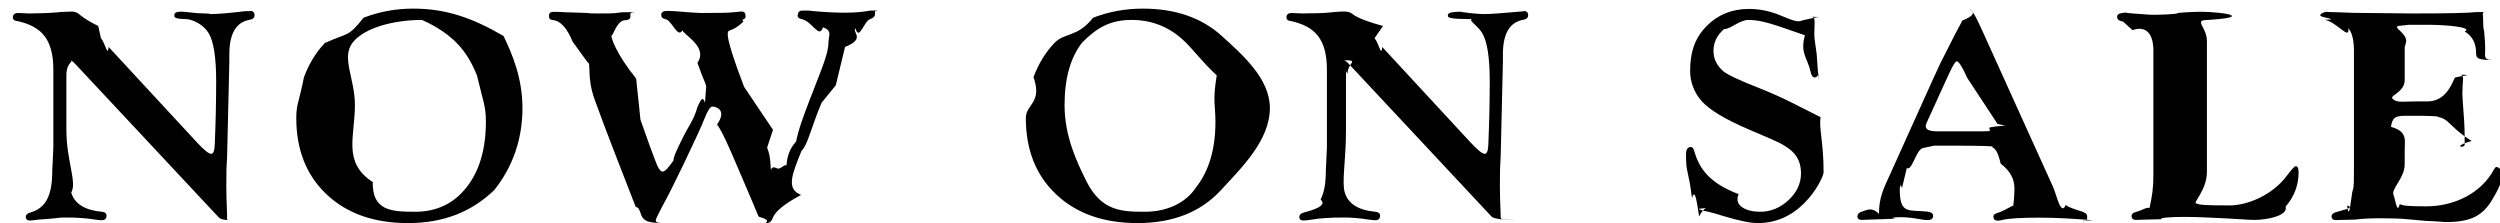 <svg 
 xmlns="http://www.w3.org/2000/svg"
 xmlns:xlink="http://www.w3.org/1999/xlink"
 width="112px" height="10px">
<path fill-rule="evenodd"  fill="rgb(0, 0, 0)"
 d="M111.640,8.964 C111.434,9.316 111.176,9.568 110.867,9.720 C110.558,9.871 110.148,9.947 109.638,9.947 C109.338,9.947 109.5,9.929 108.640,9.893 L107.825,9.818 C107.525,9.791 107.120,9.778 106.609,9.778 C106.267,9.778 105.747,9.798 105.49,9.839 C104.857,9.852 104.719,9.859 104.635,9.859 C104.522,9.859 104.461,9.808 104.452,9.707 C104.447,9.624 104.499,9.562 104.607,9.521 C104.874,9.422 105.55,9.317 105.151,9.207 C105.247,9.97 105.323,8.900 105.380,8.616 C105.431,8.378 105.457,8.54 105.457,7.644 L105.457,2.291 C105.457,1.787 105.371,1.445 105.200,1.265 C105.29,1.85 104.674,0.959 104.136,0.887 C104.9,0.868 103.946,0.802 103.946,0.687 C103.946,0.581 104.23,0.528 104.178,0.528 C104.211,0.528 104.281,0.533 104.389,0.542 C104.473,0.546 104.588,0.549 104.733,0.549 L105.443,0.576 L108.106,0.603 C109.638,0.603 110.581,0.582 110.938,0.542 C110.975,0.537 111.8,0.535 111.36,0.535 C111.172,0.535 111.240,0.609 111.240,0.758 C111.240,0.862 111.254,1.47 111.282,1.313 C111.319,1.705 111.338,1.986 111.338,2.158 C111.338,2.500 111.247,2.676 111.64,2.685 C110.975,2.690 110.930,2.590 110.930,2.386 C110.930,1.938 110.761,1.613 110.421,1.412 C110.81,1.210 109.532,1.110 108.773,1.110 L107.916,1.110 L107.438,1.164 C107.199,1.236 107.80,1.464 107.80,1.847 L107.73,2.124 L107.73,3.591 C107.73,4.10 107.105,4.276 107.168,4.389 C107.231,4.502 107.384,4.558 107.628,4.558 L107.839,4.551 L108.148,4.544 L108.745,4.544 C109.209,4.544 109.567,4.299 109.820,3.807 L109.982,3.476 C110.24,3.395 110.94,3.352 110.193,3.348 C110.296,3.343 110.347,3.404 110.347,3.531 C110.347,3.567 110.340,3.666 110.326,3.829 C110.317,3.946 110.312,4.46 110.312,4.127 C110.312,4.271 110.333,4.610 110.375,5.143 C110.404,5.491 110.418,5.794 110.418,6.51 L110.425,6.397 C110.425,6.460 110.418,6.503 110.404,6.525 C110.385,6.553 110.347,6.568 110.291,6.573 C110.174,6.582 110.101,6.496 110.73,6.316 C110.12,5.933 109.872,5.642 109.652,5.444 C109.530,5.336 109.381,5.266 109.205,5.234 C109.30,5.203 108.701,5.187 108.218,5.187 L107.740,5.187 C107.516,5.187 107.362,5.219 107.280,5.285 C107.198,5.350 107.143,5.482 107.115,5.680 C107.87,5.905 107.73,6.260 107.73,6.746 L107.73,7.354 C107.73,7.988 107.124,8.445 107.227,8.724 C107.307,8.926 107.401,9.64 107.509,9.136 C107.616,9.208 107.783,9.244 108.7,9.244 C109.909,9.244 111.153,8.687 111.739,7.574 C111.771,7.519 111.799,7.490 111.823,7.486 C111.870,7.477 111.913,7.491 111.953,7.530 C111.993,7.568 112.13,7.617 112.13,7.676 C112.13,8.118 111.888,8.548 111.640,8.964 ZM100.996,9.852 C100.874,9.852 100.652,9.841 100.328,9.818 C100.244,9.814 99.963,9.798 99.485,9.771 L98.719,9.737 C98.462,9.724 98.169,9.717 97.841,9.717 C97.297,9.717 96.712,9.751 96.84,9.820 C95.892,9.841 95.763,9.852 95.698,9.852 C95.562,9.852 95.494,9.792 95.494,9.673 C95.494,9.590 95.555,9.533 95.677,9.501 C95.976,9.420 96.184,9.263 96.299,9.32 C96.413,8.800 96.471,8.421 96.471,7.895 L96.471,2.256 C96.471,1.537 96.159,1.130 95.536,1.35 L95.115,0.968 C94.937,0.940 94.848,0.872 94.848,0.762 C94.848,0.624 94.918,0.555 95.59,0.555 C95.106,0.555 95.174,0.562 95.263,0.576 C95.328,0.580 95.420,0.589 95.537,0.603 L95.840,0.623 C96.126,0.650 96.340,0.663 96.480,0.663 C96.706,0.663 97.65,0.636 97.557,0.582 C97.923,0.546 98.296,0.528 98.676,0.528 C98.958,0.528 99.99,0.593 99.99,0.721 C99.99,0.831 98.998,0.891 98.796,0.900 C98.323,0.932 98.87,1.244 98.87,1.838 L98.87,7.698 C98.87,8.539 98.192,9.12 98.402,9.115 C98.519,9.174 98.748,9.203 99.88,9.203 C100.676,9.203 101.801,8.754 102.464,7.856 C102.669,7.582 102.797,7.445 102.849,7.445 C102.934,7.445 102.977,7.538 102.977,7.722 C102.977,8.295 102.783,8.806 102.394,9.257 C102.52,9.654 101.586,9.852 100.996,9.852 ZM93.78,9.866 C92.716,9.789 92.134,9.751 91.332,9.751 C90.525,9.751 89.976,9.786 89.685,9.858 C89.615,9.876 89.554,9.886 89.502,9.886 C89.371,9.886 89.305,9.821 89.305,9.693 C89.305,9.628 89.357,9.580 89.460,9.548 C89.684,9.485 89.871,9.372 90.18,9.210 C90.166,9.48 90.240,8.876 90.240,8.696 C90.240,8.444 90.36,7.889 89.630,7.33 C89.504,6.771 89.365,6.621 89.213,6.583 C89.61,6.545 88.523,6.526 87.598,6.526 L86.645,6.526 L86.14,6.634 C85.841,6.710 85.645,7.7 85.426,7.524 L85.208,8.43 C85.143,8.192 85.110,8.342 85.110,8.495 C85.110,9.62 85.522,9.390 86.347,9.480 C86.525,9.503 86.611,9.570 86.607,9.680 C86.597,9.799 86.513,9.859 86.353,9.859 C86.269,9.859 86.149,9.845 85.994,9.818 C85.684,9.760 85.408,9.730 85.163,9.730 C84.943,9.730 84.586,9.753 84.93,9.798 C83.727,9.834 83.499,9.852 83.410,9.852 C83.279,9.852 83.213,9.797 83.213,9.687 C83.213,9.595 83.279,9.526 83.410,9.480 C83.663,9.404 83.865,9.263 84.18,9.58 C84.170,8.854 84.396,8.423 84.696,7.766 L86.614,3.513 C86.768,3.175 86.876,2.943 86.937,2.817 L87.591,1.528 L87.928,0.893 L87.928,0.914 C88.78,0.571 88.178,0.400 88.230,0.400 C88.305,0.400 88.434,0.589 88.616,0.968 L88.785,1.326 L91.982,8.386 C92.141,8.742 92.329,9.7 92.544,9.183 C92.760,9.359 93.38,9.476 93.380,9.534 C93.465,9.548 93.507,9.612 93.507,9.727 C93.507,9.851 93.453,9.911 93.345,9.906 C93.284,9.902 93.195,9.888 93.78,9.866 ZM89.84,5.627 L89.49,5.553 L88.131,3.489 C87.911,2.995 87.755,2.748 87.661,2.748 C87.605,2.748 87.503,2.907 87.353,3.226 L87.220,3.510 L86.400,5.310 L86.323,5.479 C86.290,5.546 86.273,5.605 86.273,5.654 C86.273,5.807 86.442,5.883 86.778,5.883 L88.852,5.883 C89.30,5.883 89.119,5.836 89.119,5.742 C89.119,5.719 89.107,5.681 89.84,5.627 ZM78.847,3.960 C79.959,4.398 80.695,4.826 81.56,5.246 C81.483,5.751 81.697,6.359 81.697,7.72 C81.697,7.857 81.402,8.540 80.811,9.122 C80.221,9.703 79.530,9.994 78.739,9.994 C78.415,9.994 77.902,9.888 77.200,9.676 C76.872,9.573 76.631,9.505 76.476,9.473 C76.260,9.433 76.135,9.394 76.100,9.355 C76.65,9.317 76.36,9.201 76.12,9.7 C75.989,8.795 75.918,8.489 75.801,8.87 C75.623,7.474 75.534,7.82 75.534,6.911 C75.534,6.695 75.607,6.586 75.752,6.586 C75.818,6.586 75.865,6.640 75.893,6.748 C76.123,7.522 76.521,8.172 77.89,8.698 C77.657,9.224 78.245,9.487 78.855,9.487 C79.329,9.487 79.752,9.313 80.125,8.965 C80.498,8.616 80.685,8.217 80.685,7.768 C80.685,7.413 80.587,7.121 80.393,6.892 C80.198,6.662 79.862,6.447 79.383,6.244 L78.314,5.785 C77.305,5.352 76.620,4.943 76.259,4.557 C75.898,4.171 75.717,3.658 75.717,3.18 C75.717,2.274 75.969,1.651 76.472,1.151 C76.976,0.650 77.602,0.400 78.352,0.400 C78.792,0.400 79.222,0.481 79.644,0.643 L80.115,0.832 C80.325,0.914 80.475,0.954 80.564,0.954 C80.630,0.954 80.698,0.938 80.768,0.907 L81.36,0.778 C81.73,0.760 81.111,0.751 81.148,0.751 C81.247,0.751 81.296,0.826 81.296,0.974 L81.282,1.522 C81.282,1.608 81.287,1.689 81.296,1.766 L81.388,2.428 L81.458,3.43 C81.467,3.98 81.472,3.143 81.472,3.179 C81.472,3.373 81.413,3.469 81.296,3.469 C81.212,3.469 81.151,3.384 81.113,3.213 C80.977,2.584 80.635,2.40 80.86,1.581 C79.537,1.123 78.955,0.893 78.341,0.893 C77.918,0.893 77.550,1.30 77.236,1.304 C76.921,1.578 76.764,1.901 76.764,2.274 C76.764,2.620 76.902,2.918 77.179,3.170 C77.357,3.332 77.913,3.595 78.847,3.960 ZM67.330,2.434 L67.330,2.765 L67.231,6.987 L67.202,7.568 L67.195,8.318 L67.202,8.832 L67.231,9.676 C67.231,9.803 67.183,9.863 67.88,9.859 C67.4,9.854 66.918,9.805 66.829,9.710 L60.437,2.874 C60.324,2.757 60.247,2.699 60.205,2.699 C60.93,2.699 60.37,2.800 60.37,3.3 L60.30,3.198 L60.30,5.819 C60.30,7.220 60.102,8.156 60.247,8.629 C60.402,9.134 60.859,9.419 61.618,9.487 C61.758,9.501 61.828,9.558 61.828,9.659 C61.828,9.797 61.756,9.866 61.610,9.866 C61.554,9.866 61.462,9.857 61.336,9.839 C60.941,9.776 60.505,9.744 60.26,9.744 C59.552,9.744 59.130,9.776 58.759,9.840 C58.595,9.866 58.475,9.879 58.400,9.879 C58.273,9.879 58.210,9.824 58.210,9.714 C58.210,9.622 58.278,9.558 58.414,9.521 C58.755,9.426 59.5,9.232 59.162,8.937 C59.319,8.643 59.397,8.219 59.397,7.666 L59.446,6.60 L59.446,3.133 C59.446,1.748 58.915,1.19 57.851,0.947 C57.706,0.938 57.634,0.881 57.634,0.775 C57.634,0.647 57.714,0.582 57.873,0.582 L58.359,0.603 L58.655,0.596 C59.22,0.596 59.414,0.576 59.832,0.535 C59.987,0.521 60.116,0.515 60.219,0.515 C60.364,0.515 60.479,0.545 60.563,0.606 C60.647,0.667 60.825,0.853 61.96,1.164 L61.580,1.711 C61.771,1.928 61.886,2.59 61.923,2.104 L65.639,6.120 L65.878,6.377 C66.195,6.719 66.408,6.891 66.516,6.891 C66.614,6.891 66.668,6.753 66.677,6.479 C66.719,5.484 66.740,4.536 66.740,3.635 C66.740,2.577 66.629,1.861 66.406,1.488 C66.184,1.114 65.747,0.905 65.96,0.860 C64.941,0.850 64.864,0.797 64.864,0.701 C64.864,0.581 64.932,0.521 65.68,0.521 C65.237,0.521 65.509,0.544 65.885,0.589 C66.129,0.616 66.331,0.630 66.490,0.630 C66.814,0.630 67.328,0.587 68.32,0.501 C68.126,0.492 68.194,0.488 68.236,0.488 C68.386,0.488 68.461,0.552 68.461,0.680 C68.461,0.795 68.387,0.864 68.237,0.887 C67.632,0.995 67.330,1.510 67.330,2.434 ZM50.959,9.994 C49.442,9.994 48.228,9.567 47.320,8.712 C46.411,7.857 45.957,6.715 45.957,5.285 C45.957,4.671 46.71,4.61 46.301,3.455 C46.530,2.848 46.842,2.339 47.235,1.929 C47.690,1.446 48.267,1.69 48.967,0.796 C49.668,0.523 50.411,0.386 51.198,0.386 C52.660,0.386 53.840,0.796 54.740,1.614 C55.639,2.433 56.89,3.508 56.89,4.838 C56.89,6.286 55.625,7.513 54.698,8.519 C53.793,9.502 52.547,9.994 50.959,9.994 ZM54.51,3.378 C53.784,2.704 53.428,2.169 52.983,1.772 C52.337,1.186 51.573,0.893 50.692,0.893 C49.751,0.893 49.15,1.229 48.486,1.901 C47.957,2.572 47.692,3.508 47.692,4.707 C47.692,6.122 48.25,7.273 48.690,8.158 C49.355,9.44 50.219,9.487 51.283,9.487 C52.243,9.487 53.11,9.121 53.587,8.388 C54.164,7.656 54.452,6.677 54.452,5.450 C54.452,4.743 54.318,4.52 54.51,3.378 ZM38.325,1.268 C38.163,1.451 38.8,1.729 37.858,2.103 L37.443,3.82 L36.804,4.609 C36.317,5.771 36.19,6.485 35.911,6.751 C35.480,7.814 35.206,8.474 35.89,8.731 C34.822,9.298 34.668,9.641 34.626,9.758 C34.564,9.915 34.469,9.994 34.341,9.994 C34.185,9.994 34.67,9.897 33.986,9.703 C33.958,9.631 33.846,9.365 33.650,8.906 C32.921,7.215 32.412,5.933 32.123,5.58 C32.62,4.865 31.992,4.770 31.912,4.774 C31.819,4.779 31.706,4.948 31.575,5.281 C31.430,5.647 31.130,6.302 30.676,7.249 C30.222,8.196 29.889,8.856 29.679,9.230 C29.590,9.397 29.531,9.512 29.503,9.575 C29.376,9.854 29.231,9.994 29.71,9.994 C28.915,9.994 28.790,9.843 28.695,9.541 C28.658,9.424 28.587,9.253 28.484,9.28 C27.847,7.623 27.236,6.109 26.650,4.488 C26.257,3.407 26.51,2.839 26.32,2.785 L25.653,1.866 C25.400,1.249 25.105,0.927 24.767,0.900 C24.650,0.891 24.592,0.829 24.592,0.714 C24.592,0.590 24.664,0.528 24.810,0.528 C24.843,0.528 25.16,0.535 25.331,0.549 L26.35,0.582 C26.326,0.596 26.565,0.603 26.753,0.603 C27.77,0.603 27.455,0.585 27.886,0.549 L28.6,0.542 C28.166,0.542 28.245,0.604 28.245,0.728 C28.245,0.847 28.161,0.907 27.993,0.907 C27.576,0.907 27.367,1.98 27.367,1.481 C27.367,1.693 27.580,2.373 28.5,3.521 L28.693,5.365 L29.120,6.567 L29.359,7.202 C29.476,7.526 29.585,7.688 29.688,7.688 C29.810,7.688 29.970,7.466 30.167,7.20 C30.181,6.984 30.360,6.626 30.703,5.946 C30.820,5.716 31.1,5.333 31.245,4.797 C31.376,4.505 31.489,4.259 31.583,4.61 C31.621,3.985 31.639,3.928 31.639,3.892 C31.639,3.852 31.622,3.791 31.589,3.710 C31.508,3.530 31.393,3.233 31.245,2.818 C31.7,2.143 30.781,1.659 30.568,1.366 C30.355,1.73 30.103,0.905 29.812,0.860 C29.686,0.837 29.623,0.772 29.623,0.667 C29.623,0.547 29.712,0.488 29.890,0.488 C29.993,0.488 30.106,0.492 30.228,0.501 C30.885,0.555 31.272,0.582 31.390,0.582 C32.192,0.582 32.659,0.573 32.791,0.555 C32.997,0.533 33.140,0.519 33.220,0.515 C33.342,0.510 33.403,0.584 33.403,0.735 C33.403,0.809 33.351,0.861 33.248,0.893 L33.31,0.961 C32.745,1.51 32.602,1.242 32.602,1.535 C32.602,1.819 32.845,2.602 33.333,3.886 L34.63,5.817 L34.366,6.614 C34.450,6.835 34.506,6.984 34.534,7.60 C34.642,7.393 34.757,7.558 34.879,7.553 C34.996,7.549 35.115,7.378 35.237,7.40 C35.265,6.959 35.408,6.623 35.665,6.34 C35.778,5.772 35.968,5.286 36.235,4.574 C36.370,4.219 36.548,3.760 36.769,3.197 C36.998,2.611 37.113,2.190 37.113,1.934 C37.113,1.609 37.31,1.373 36.867,1.224 C36.703,1.76 36.389,0.954 35.925,0.860 C35.790,0.832 35.726,0.775 35.736,0.687 C35.745,0.550 35.811,0.479 35.933,0.474 C36.36,0.470 36.193,0.476 36.405,0.494 C36.944,0.544 37.426,0.569 37.848,0.569 C38.280,0.569 38.660,0.537 38.989,0.474 L39.45,0.467 C39.148,0.467 39.200,0.522 39.200,0.632 C39.200,0.733 39.125,0.809 38.975,0.860 C38.703,0.950 38.487,1.86 38.325,1.268 ZM18.276,9.994 C16.758,9.994 15.545,9.567 14.636,8.712 C13.728,7.857 13.273,6.715 13.273,5.285 C13.273,4.671 13.388,4.61 13.618,3.455 C13.847,2.848 14.159,2.339 14.552,1.929 C15.6,1.446 15.584,1.69 16.284,0.796 C16.984,0.523 17.728,0.386 18.515,0.386 C19.977,0.386 21.157,0.796 22.56,1.614 C22.956,2.433 23.406,3.508 23.406,4.838 C23.406,6.286 22.942,7.513 22.14,8.519 C21.110,9.502 19.864,9.994 18.276,9.994 ZM21.368,3.378 C21.101,2.704 20.745,2.169 20.300,1.772 C19.653,1.186 18.890,0.893 18.9,0.893 C17.68,0.893 16.332,1.229 15.803,1.901 C15.273,2.572 15.9,3.508 15.9,4.707 C15.9,6.122 15.341,7.273 16.7,8.158 C16.672,9.44 17.536,9.487 18.599,9.487 C19.560,9.487 20.328,9.121 20.904,8.388 C21.480,7.656 21.768,6.677 21.768,5.450 C21.768,4.743 21.635,4.52 21.368,3.378 ZM10.274,2.434 L10.274,2.765 L10.175,6.987 L10.146,7.568 L10.139,8.318 L10.146,8.832 L10.175,9.676 C10.175,9.803 10.127,9.863 10.32,9.859 C9.948,9.854 9.862,9.805 9.773,9.710 L3.380,2.874 C3.268,2.757 3.191,2.699 3.149,2.699 C3.37,2.699 2.981,2.800 2.981,3.3 L2.974,3.198 L2.974,5.819 C2.974,7.220 3.46,8.156 3.191,8.629 C3.346,9.134 3.803,9.419 4.562,9.487 C4.702,9.501 4.772,9.558 4.772,9.659 C4.772,9.797 4.700,9.866 4.554,9.866 C4.498,9.866 4.406,9.857 4.279,9.839 C3.885,9.776 3.449,9.744 2.970,9.744 C2.496,9.744 2.74,9.776 1.703,9.840 C1.538,9.866 1.419,9.879 1.344,9.879 C1.217,9.879 1.154,9.824 1.154,9.714 C1.154,9.622 1.221,9.558 1.357,9.521 C1.699,9.426 1.949,9.232 2.106,8.937 C2.263,8.643 2.341,8.219 2.341,7.666 L2.390,6.60 L2.390,3.133 C2.390,1.748 1.859,1.19 0.795,0.947 C0.650,0.938 0.577,0.881 0.577,0.775 C0.577,0.647 0.657,0.582 0.817,0.582 L1.303,0.603 L1.599,0.596 C1.965,0.596 2.358,0.576 2.776,0.535 C2.931,0.521 3.60,0.515 3.163,0.515 C3.308,0.515 3.423,0.545 3.507,0.606 C3.591,0.667 3.768,0.853 4.40,1.164 L4.523,1.711 C4.715,1.928 4.830,2.59 4.867,2.104 L8.583,6.120 L8.821,6.377 C9.139,6.719 9.352,6.891 9.459,6.891 C9.558,6.891 9.611,6.753 9.621,6.479 C9.663,5.484 9.684,4.536 9.684,3.635 C9.684,2.577 9.573,1.861 9.350,1.488 C9.128,1.114 8.691,0.905 8.40,0.860 C7.885,0.850 7.808,0.797 7.808,0.701 C7.808,0.581 7.876,0.521 8.12,0.521 C8.181,0.521 8.453,0.544 8.829,0.589 C9.73,0.616 9.274,0.630 9.434,0.630 C9.758,0.630 10.272,0.587 10.976,0.501 C11.70,0.492 11.138,0.488 11.180,0.488 C11.330,0.488 11.405,0.552 11.405,0.680 C11.405,0.795 11.330,0.864 11.181,0.887 C10.576,0.995 10.274,1.510 10.274,2.434 Z"/>
</svg>
